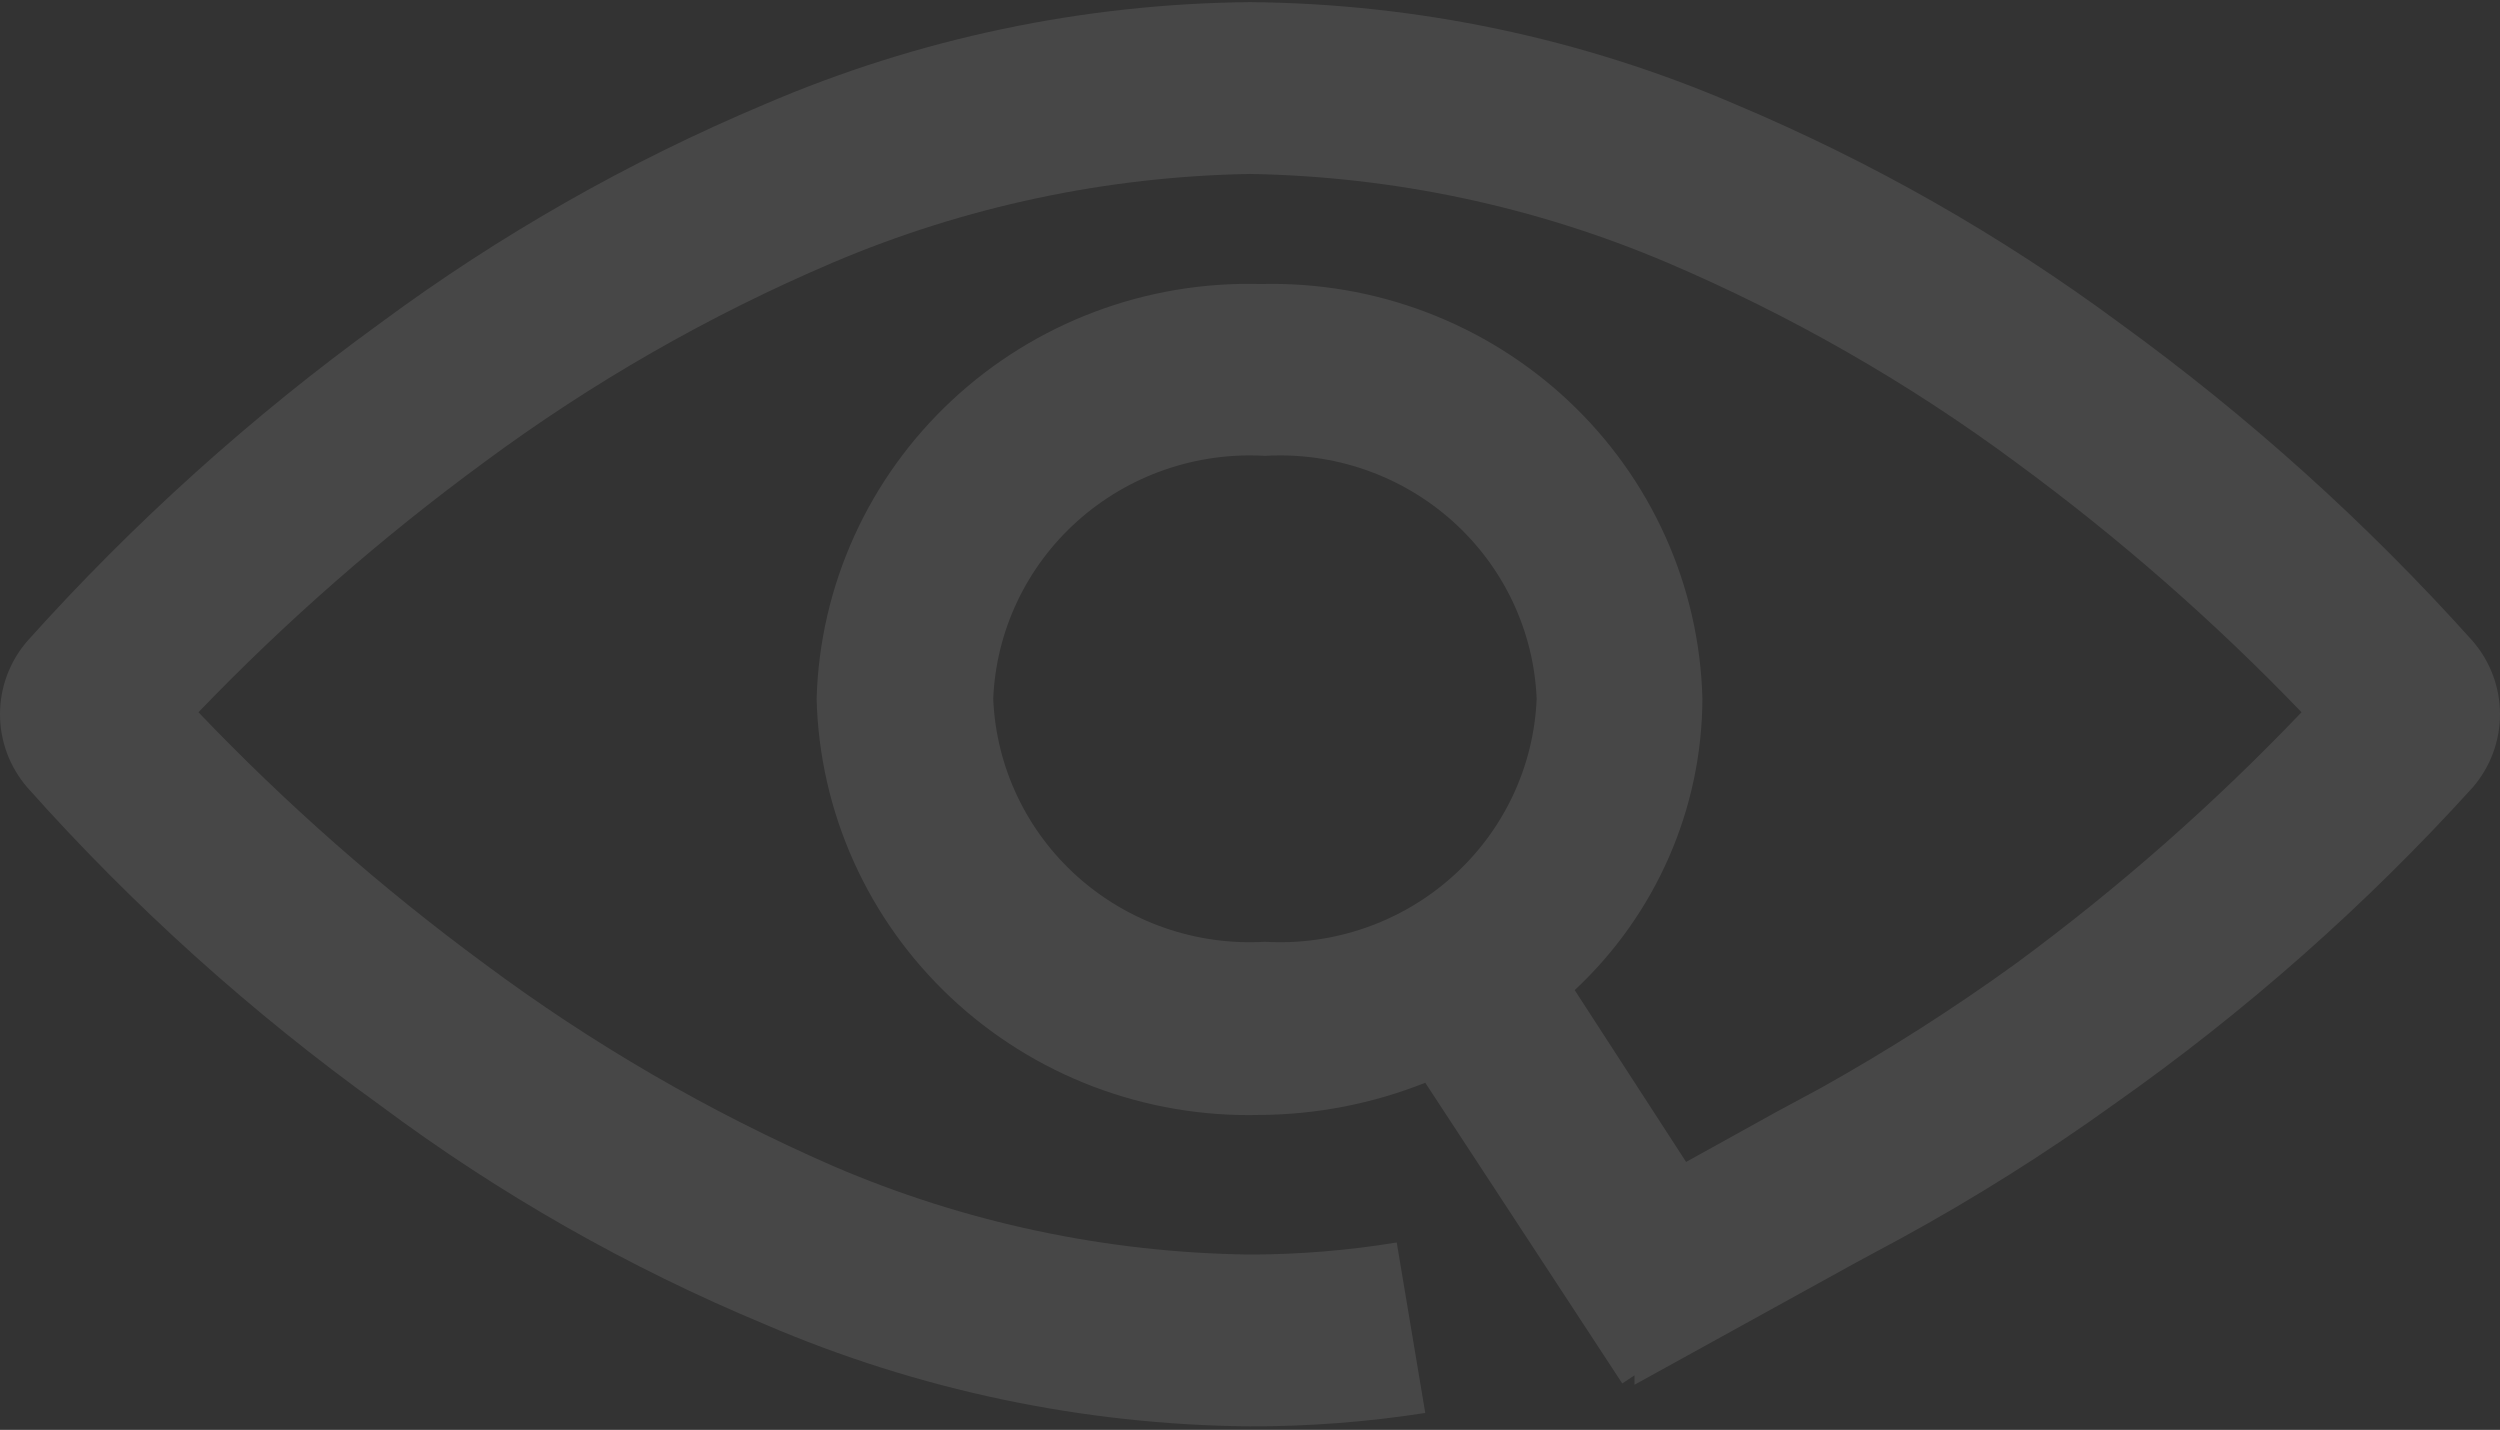 <svg width="556" height="318" viewBox="0 0 556 318" fill="none" xmlns="http://www.w3.org/2000/svg">
<rect x="0" y="0" width="556" height="318" fill="#333333" stroke="none"/>
<g style="mix-blend-mode:hard-light" opacity="0.1">
<path fill-rule="evenodd" clip-rule="evenodd" d="M220.894 155.417C221.202 147.926 223.018 140.571 226.236 133.781C229.453 126.991 234.008 120.903 239.634 115.872C245.26 110.841 251.845 106.969 259.003 104.481C266.161 101.993 273.749 100.939 281.324 101.382C288.898 100.939 296.486 101.993 303.644 104.481C310.802 106.969 317.387 110.841 323.013 115.872C328.639 120.903 333.194 126.991 336.412 133.781C339.629 140.571 341.445 147.926 341.753 155.417C341.445 162.909 339.629 170.264 336.412 177.054C333.194 183.844 328.639 189.932 323.013 194.963C317.387 199.994 310.802 203.866 303.644 206.354C296.486 208.842 288.898 209.896 281.324 209.453C273.749 209.896 266.161 208.842 259.003 206.354C251.845 203.866 245.26 199.994 239.634 194.963C234.008 189.932 229.453 183.844 226.236 177.054C223.018 170.264 221.202 162.909 220.894 155.417ZM549.933 142.58C526.369 116.302 500.033 92.583 471.375 71.826C444.947 52.28 416.239 35.943 385.867 23.164C351.821 8.512 315.134 0.795 278 0.475C240.869 0.82 204.187 8.536 170.133 23.164C139.761 35.943 111.053 52.28 84.626 71.826C55.967 92.583 29.631 116.302 6.067 142.58C2.151 147.118 0 152.887 0 158.851C0 164.814 2.151 170.583 6.067 175.121C29.541 201.487 55.887 225.215 84.626 245.875C110.981 265.528 139.703 281.874 170.133 294.537C204.187 309.166 240.869 316.882 278 317.226C291.052 317.248 304.085 316.25 316.977 314.241L310.632 276.326C299.847 278.098 288.933 278.996 278 279.013C246.061 278.612 214.525 271.913 185.241 259.309C157.693 247.274 131.638 232.148 107.589 214.23C84.838 197.477 63.607 178.797 44.138 158.403C63.632 138.124 84.861 119.546 107.589 102.874C131.61 85.078 157.675 70.147 185.241 58.392C214.571 45.93 246.078 39.238 278 38.688C309.922 39.238 341.429 45.93 370.759 58.392C398.325 70.147 424.39 85.078 448.411 102.874C471.139 119.546 492.368 138.124 511.862 158.403C492.393 178.797 471.162 197.477 448.411 214.23C434.472 224.32 419.944 233.591 404.902 241.994L394.931 247.368L374.989 258.414L350.213 220.201C359.143 211.867 366.265 201.827 371.147 190.691C376.03 179.554 378.57 167.554 378.615 155.417C378.302 142.988 375.513 130.742 370.407 119.378C365.302 108.015 357.98 97.756 348.861 89.189C339.742 80.622 329.003 73.915 317.259 69.45C305.516 64.986 292.996 62.851 280.417 63.169C267.798 62.811 255.231 64.913 243.435 69.356C231.639 73.8 220.845 80.496 211.669 89.063C202.493 97.63 195.116 107.9 189.959 119.285C184.803 130.671 181.967 142.949 181.615 155.417C181.928 167.886 184.725 180.171 189.846 191.571C194.966 202.971 202.31 213.262 211.458 221.857C220.605 230.451 231.377 237.181 243.157 241.661C254.938 246.14 267.496 248.283 280.115 247.965C292.75 247.899 305.258 245.468 316.977 240.8L360.788 307.673L363.508 305.882V307.971L412.758 280.804L422.729 275.431C439.151 266.459 454.994 256.489 470.166 245.577C499.311 225.08 526.064 201.45 549.933 175.121C553.849 170.583 556 164.814 556 158.851C556 152.887 553.849 147.118 549.933 142.58Z" fill="white"/>
</g>
</svg>
